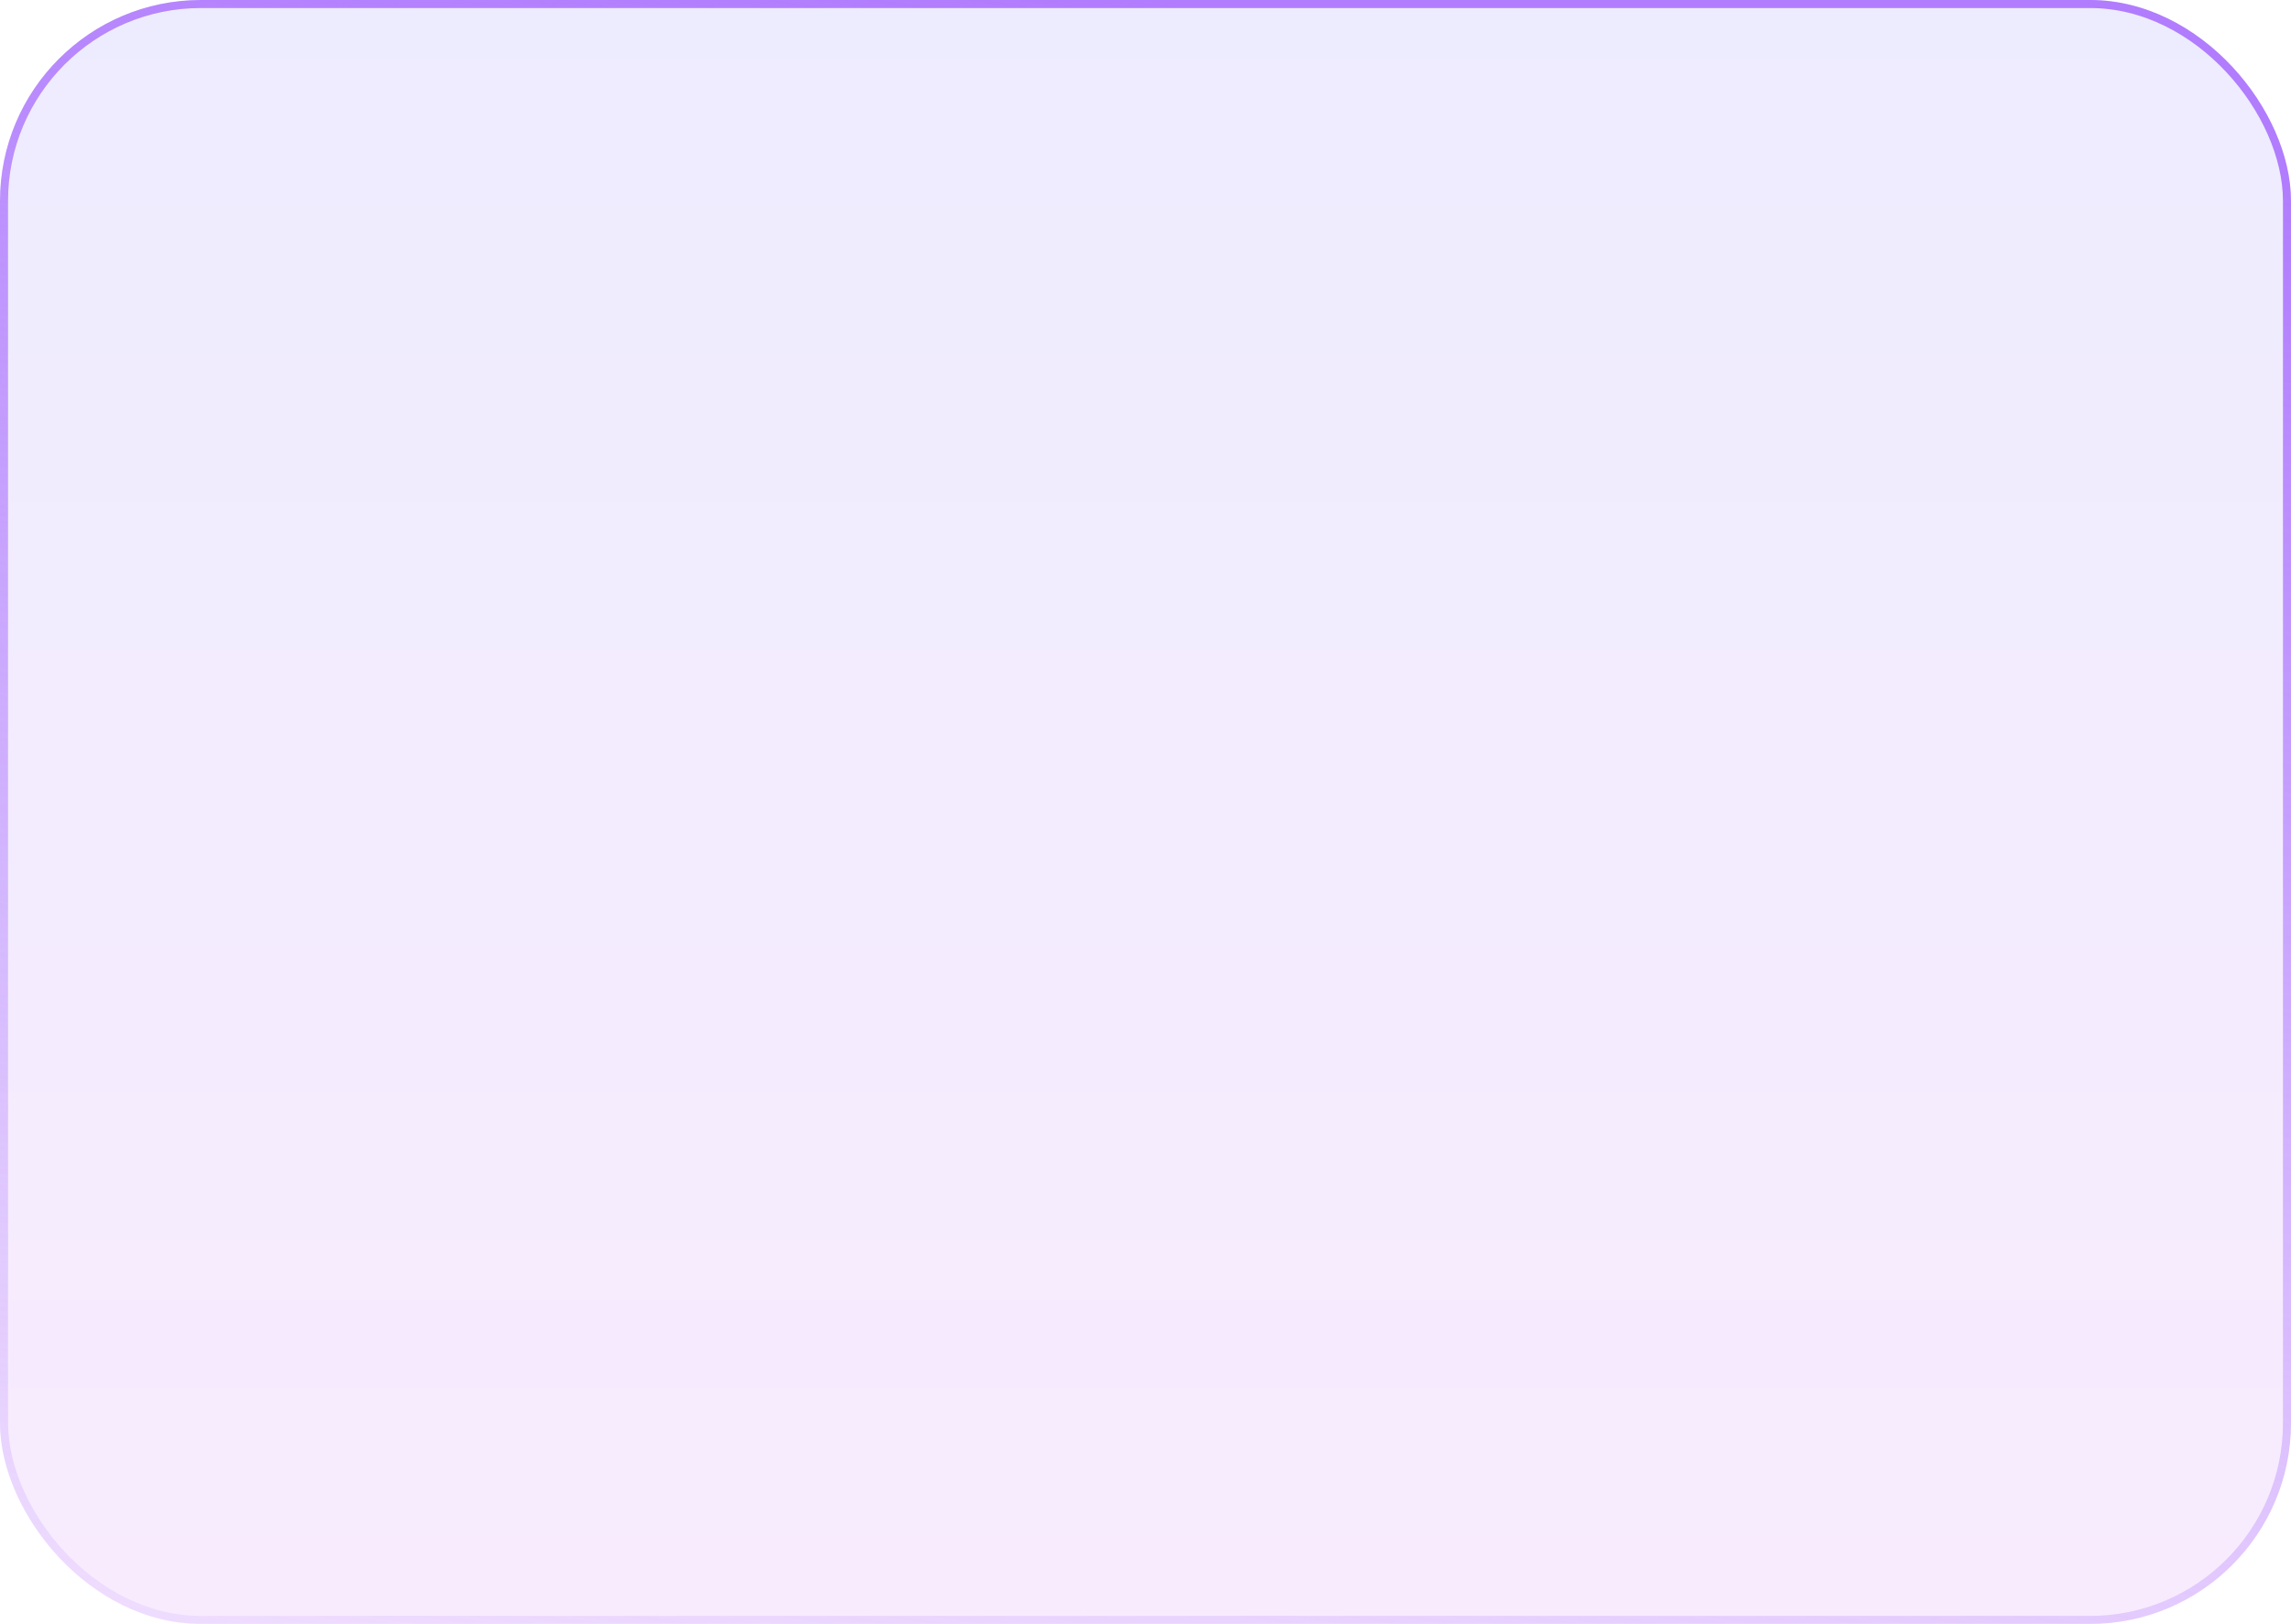 <?xml version="1.0" encoding="UTF-8"?> <svg xmlns="http://www.w3.org/2000/svg" width="570" height="404" viewBox="0 0 570 404" fill="none"><g filter="url(#filter0_b_58_1050)"><rect width="570" height="404" rx="50" fill="url(#paint0_linear_58_1050)" fill-opacity="0.1"></rect><rect x="1" y="1" width="568" height="402" rx="49" stroke="url(#paint1_linear_58_1050)" stroke-width="2"></rect></g><defs><filter id="filter0_b_58_1050" x="-4" y="-4" width="578" height="412" filterUnits="userSpaceOnUse" color-interpolation-filters="sRGB"><feFlood flood-opacity="0" result="BackgroundImageFix"></feFlood><feGaussianBlur in="BackgroundImageFix" stdDeviation="2"></feGaussianBlur><feComposite in2="SourceAlpha" operator="in" result="effect1_backgroundBlur_58_1050"></feComposite><feBlend mode="normal" in="SourceGraphic" in2="effect1_backgroundBlur_58_1050" result="shape"></feBlend></filter><linearGradient id="paint0_linear_58_1050" x1="285" y1="0" x2="285" y2="404" gradientUnits="userSpaceOnUse"><stop stop-color="#5149FF"></stop><stop offset="1" stop-color="#BF3FF6"></stop></linearGradient><linearGradient id="paint1_linear_58_1050" x1="285" y1="-3.18833e-06" x2="207.386" y2="497.094" gradientUnits="userSpaceOnUse"><stop stop-color="#B17CFD"></stop><stop offset="1" stop-color="#B17CFD" stop-opacity="0"></stop></linearGradient></defs></svg> 
